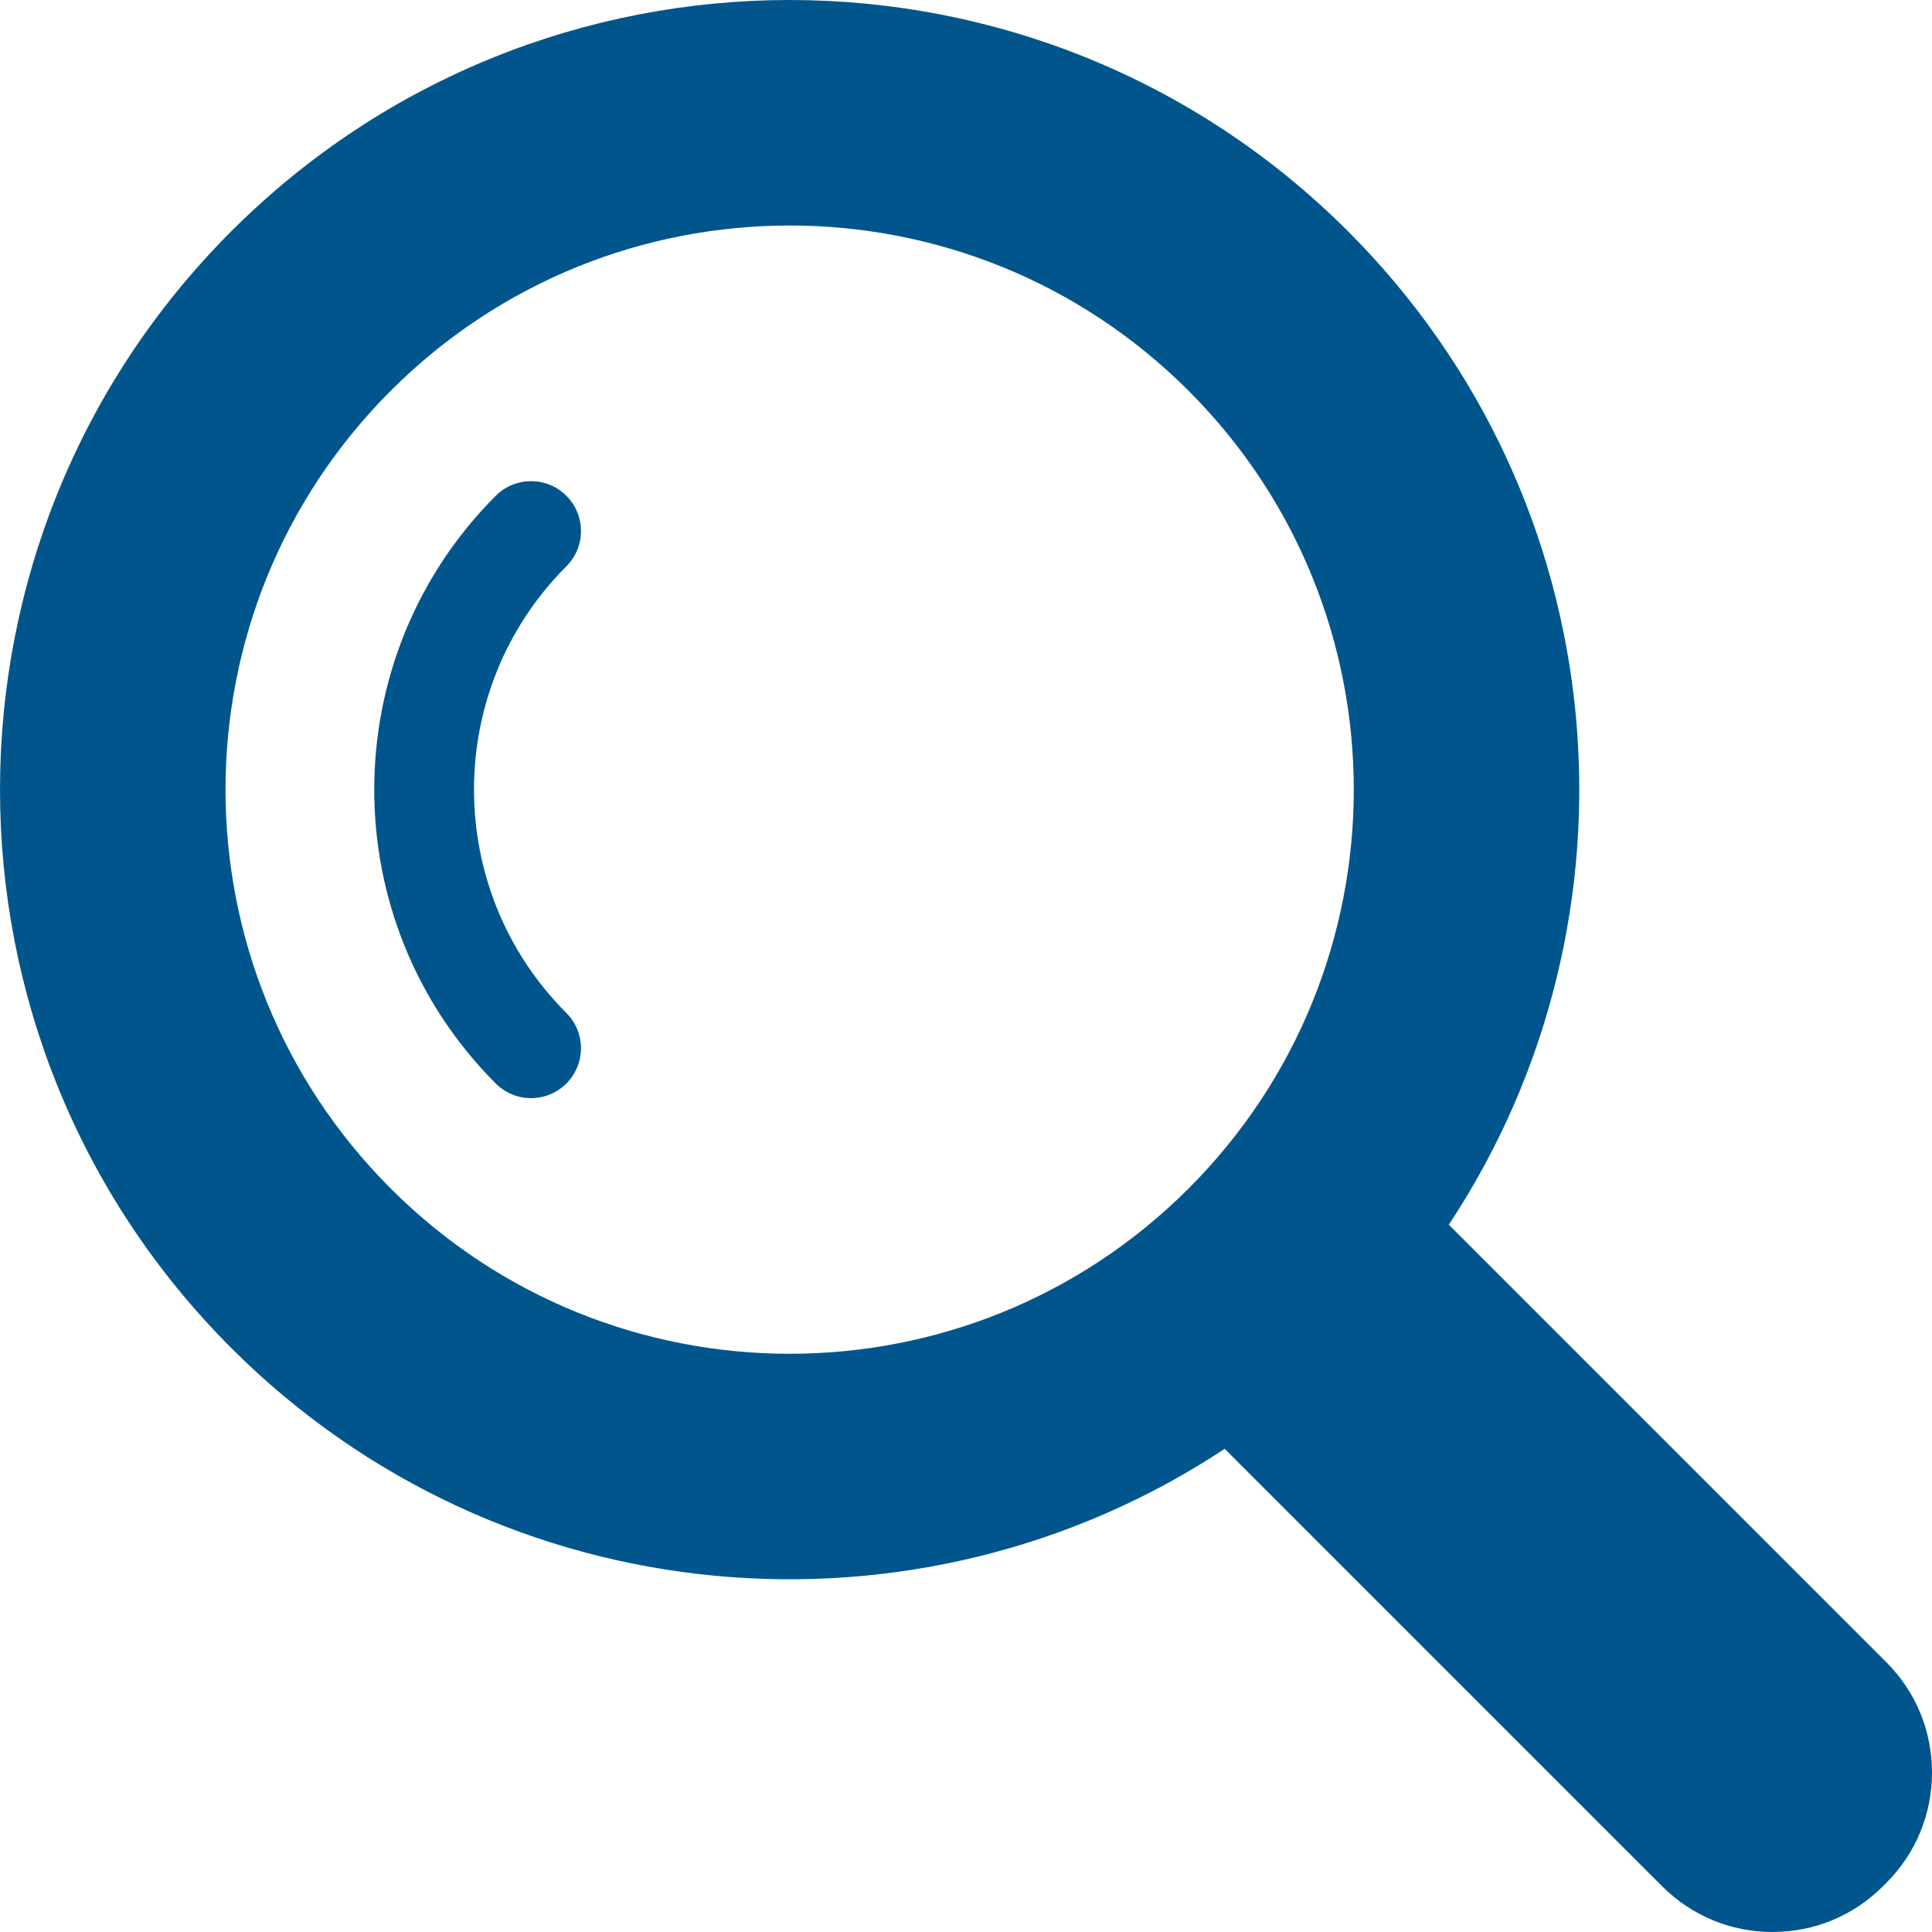 <svg xmlns="http://www.w3.org/2000/svg" xmlns:xlink="http://www.w3.org/1999/xlink" width="100%" height="100%" viewBox="0 0 387.134 387.134">
<path fill="#00568C" d="M377.971,333.06l-87.656-87.655c40.634-61.428,33.9-144.959-20.2-199.061c-61.793-61.792-161.978-61.792-223.77,0c-61.792,61.793-61.792,161.979,0,223.771c54.101,54.101,137.632,60.834,199.06,20.199l87.656,87.656c5.909,5.91,13.765,9.164,22.122,9.164c8.356,0,16.213-3.254,22.124-9.165l0.664-0.665c5.908-5.909,9.162-13.766,9.162-22.122S383.879,338.97,377.971,333.06 M78.297,238.161c-44.145-44.145-44.145-115.719,0-159.864s115.719-44.145,159.864,0c44.146,44.145,44.146,115.719,0,159.864C194.017,282.306,122.442,282.306,78.297,238.161"/>
<path fill="#00568C" d="M113.485,99.342c-3.905-3.904-10.237-3.904-14.143,0c-32.47,32.471-32.47,85.304,0,117.774c1.953,1.952,4.513,2.929,7.072,2.929s5.118-0.977,7.071-2.929c3.905-3.905,3.905-10.237,0-14.143c-24.673-24.672-24.673-64.818,0-89.489C117.39,109.579,117.39,103.247,113.485,99.342"/>
</svg>
